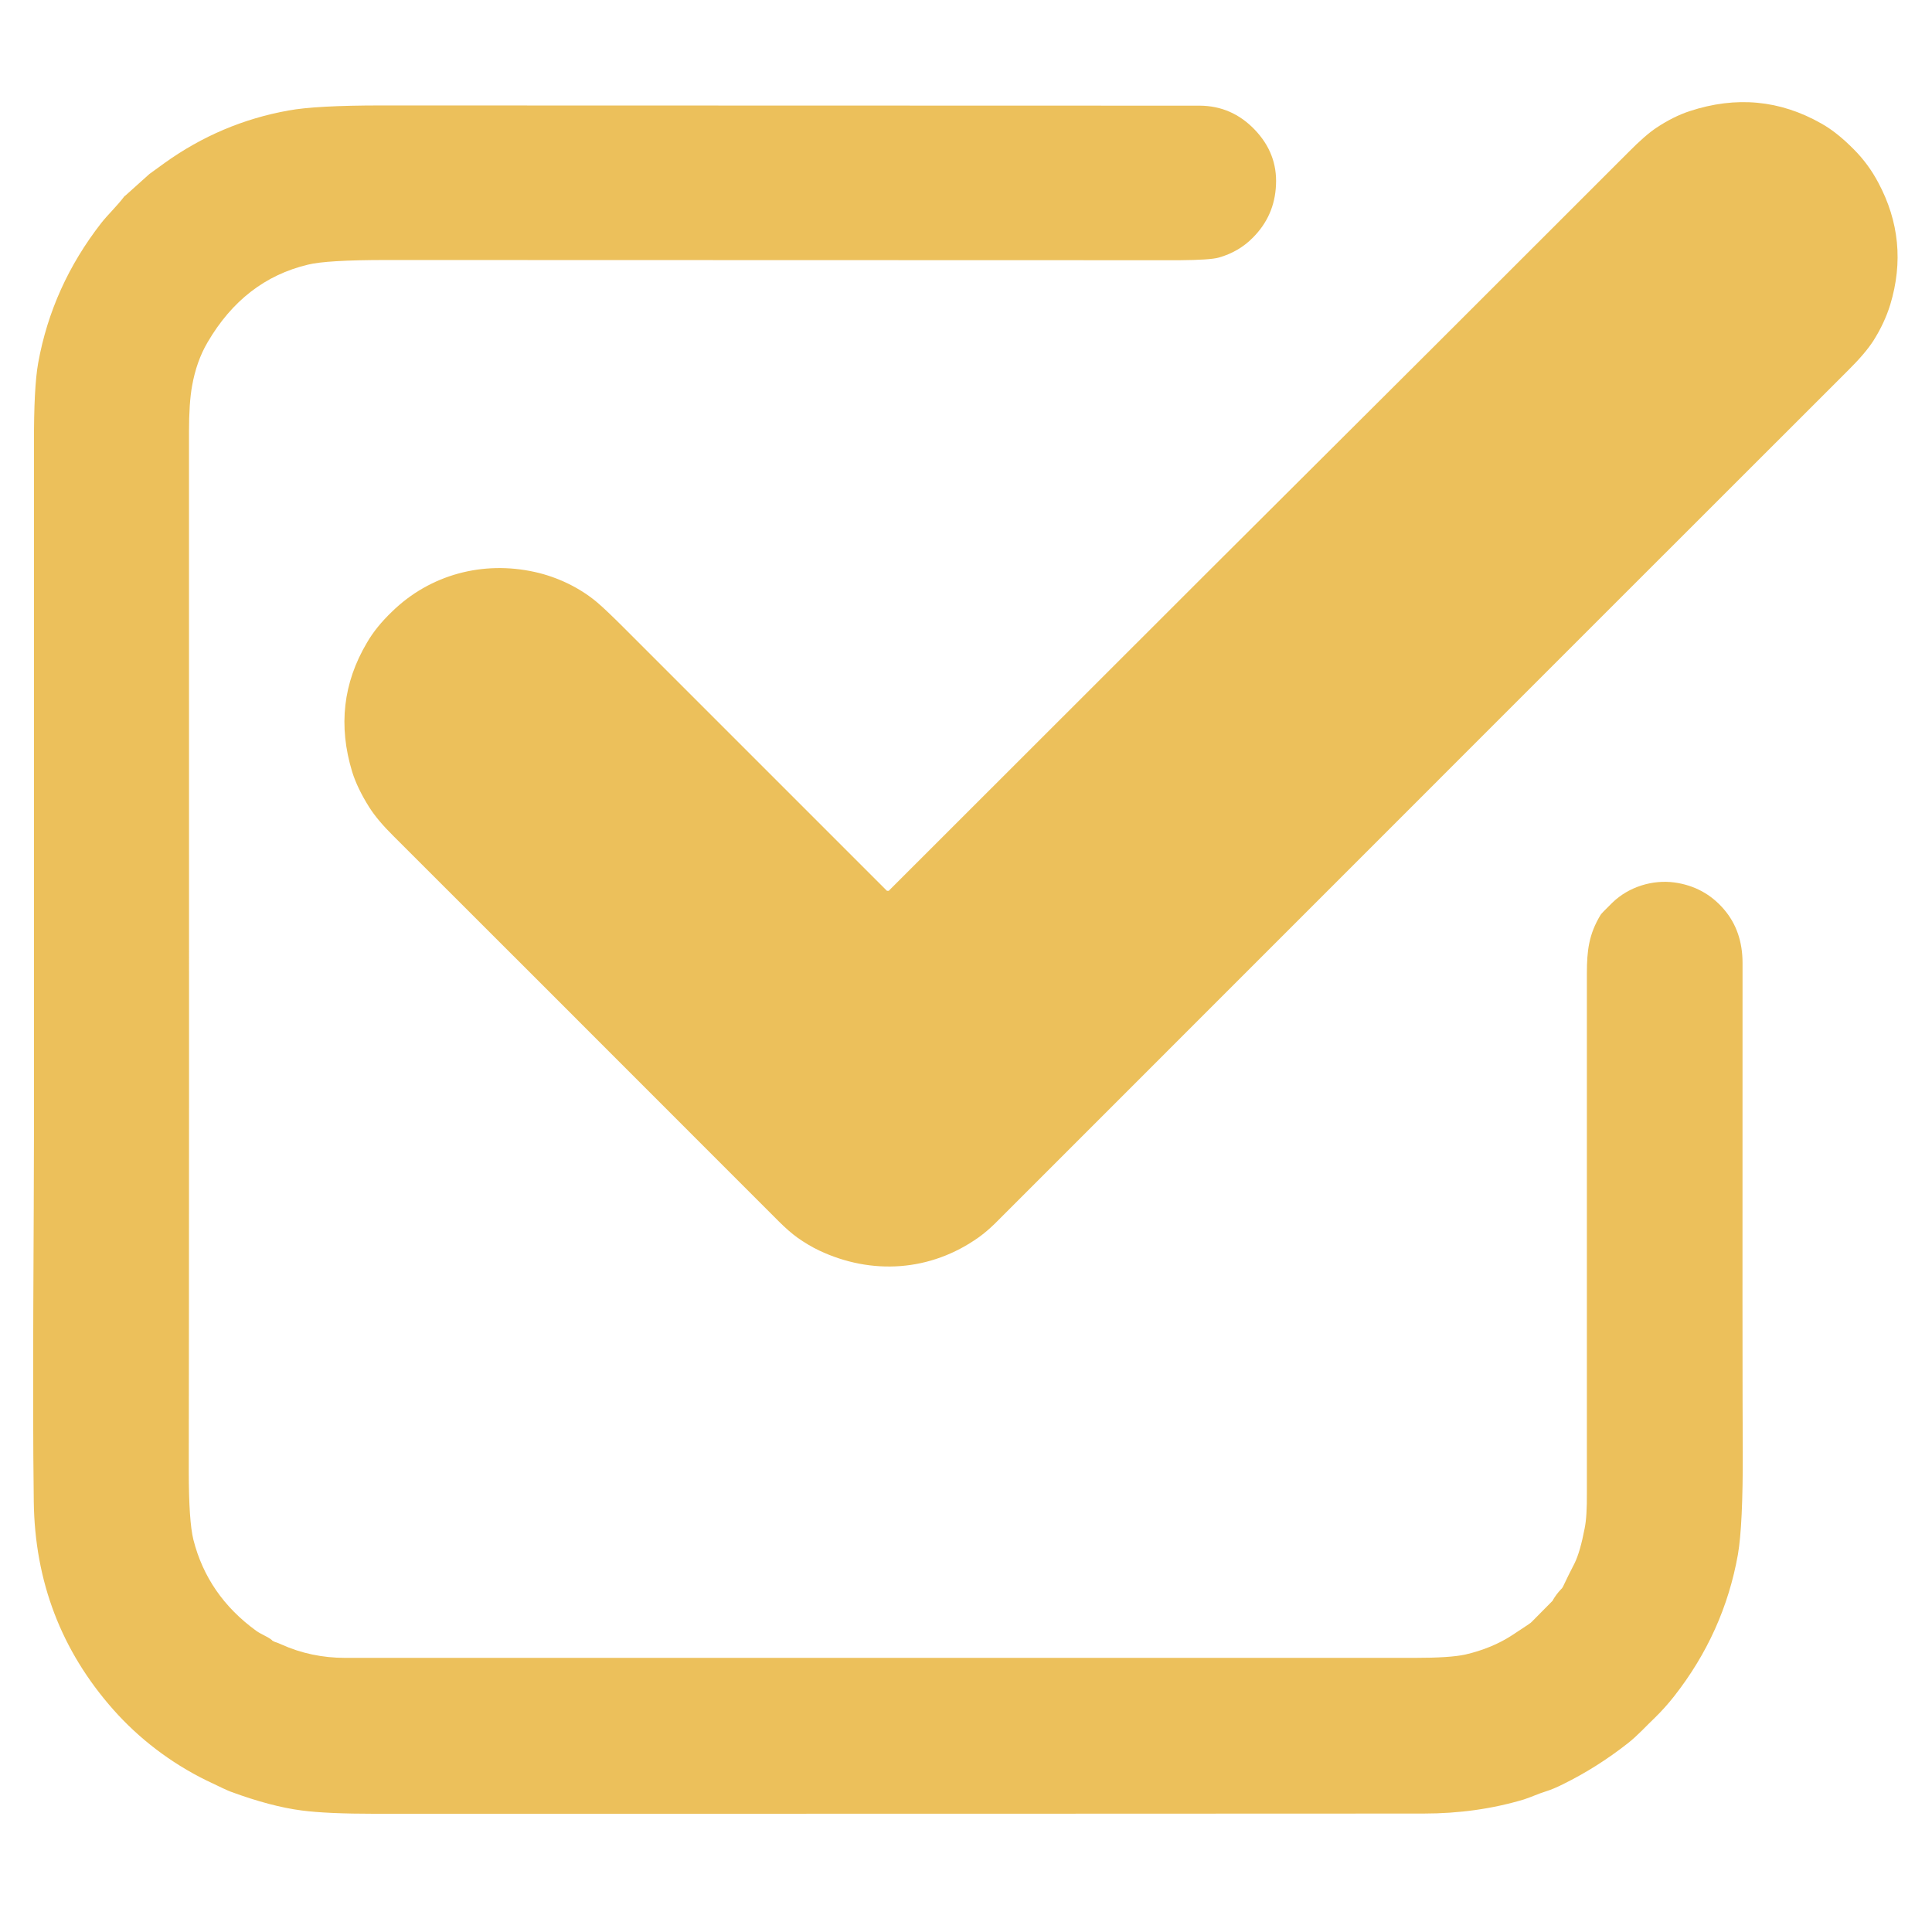 <svg version="1.2" xmlns="http://www.w3.org/2000/svg" viewBox="5 -48 350 350" width="350" height="350">
	<style>
		.s0 { fill: #ecc05b } 
	</style>
	<g id="Layer 1">
		<path class="s0" d="m54.72 249.42q0.84 0.28 1.24 0.48 5.4 2.44 11.6 2.44 35.32 0 193.68 0 6.44 0 9.2-0.6 4.84-1.12 8.52-3.52 0.92-0.6 2.96-1.96 0.08-0.08 0.16-0.12 0.08-0.04 0.12-0.08 0.08-0.08 0.16-0.12 0.04-0.08 0.12-0.12l3.72-3.76q0.04 0 0.04 0 0-0.04 0-0.04 0.04 0 0.04-0.04 0 0 0-0.04 0.64-1.12 1.56-2.08 0.04-0.04 0.12-0.12 0.04-0.04 0.08-0.12 0.04-0.08 0.08-0.12 0.04-0.08 0.08-0.16 0.88-1.88 2.08-4.2 1-2.08 1.8-6.28 0.44-2.12 0.4-6.56 0-3.56 0-93.92c0-4.2 0.36-7.12 2.48-10.64q0.16-0.28 2.12-2.2c3-2.92 7.32-4.2 11.24-3.68q5.48 0.76 9 4.88 3.36 3.92 3.36 9.72-0.04 78.8 0.04 88.52 0.04 13.32-0.88 18.64-2.52 14.16-11.56 25.68-1.64 2.08-3.44 3.84c-1.44 1.36-3.2 3.32-4.96 4.68q-5.6 4.4-11.8 7.44-1.68 0.84-2.96 1.24c-1.56 0.48-2.56 1-4.04 1.48q-8.52 2.56-18.2 2.56-65.56 0.04-189.88 0.04-8.84 0-13.36-0.6-5.56-0.72-12.84-3.4-0.68-0.24-4.4-2.04c-6.52-3.2-12.28-7.64-16.88-12.84q-14.12-15.96-14.4-37.68c-0.28-20.64 0.04-50.96 0.04-68.24q0-70 0-123.4-0.04-10.2 0.76-14.64 2.52-13.92 11.44-25.36c1.16-1.48 2.8-3 4.16-4.8q0.04 0 0.04-0.04 0.04 0 0.04-0.04 0 0 0.04-0.04 0 0 0.04 0l4.32-3.88q0.04 0 0.04-0.04 0 0 2.76-2 10.2-7.32 22.44-9.52 4.96-0.92 16.84-0.92 144.8 0.04 148.28 0.04 5.8 0.04 9.92 4.32 4.16 4.32 3.88 10.04-0.24 5.6-4.2 9.56-2.52 2.56-6.16 3.6-1.56 0.44-7.16 0.48-58.56 0-143.64-0.04-10.84 0-14.2 0.84-11.6 2.76-18.2 14.08-2 3.4-2.8 7.88-0.56 3.08-0.56 8.36 0.04 142.96-0.04 188.2 0 9.12 0.84 12.48 2.56 10.08 11.36 16.48c0.88 0.64 2.2 1.12 2.84 1.68q0.04 0.08 0.12 0.12 0.04 0.04 0.12 0.08 0.04 0 0.12 0.04 0.04 0.04 0.12 0.08z"/>
		<path class="s0" d="m165.56 113.26q0.08 0.08 0.12 0.12 0.08 0 0.16 0 0.08 0 0.16 0 0.08-0.04 0.12-0.12 7.08-7.08 56.68-56.64 0.56-0.56 1.2-1.2 45.44-45.24 76.04-75.88 3-3.04 5.04-4.4 3.08-2.04 6-3 12.64-4.16 23.88 2.24 2.8 1.56 5.88 4.68 2.64 2.64 4.44 6.04 5.64 10.56 2.16 22.08-1.04 3.36-3.04 6.52-1.48 2.32-4.68 5.48-13.28 13.24-154.52 154.52-1.44 1.4-2.88 2.44c-8.76 6.24-19.44 6.88-28.92 2.4q-2-0.96-3.92-2.32-1.56-1.12-3.44-3-52.76-52.8-69.68-69.68-2.96-2.92-4.48-5.32-2.16-3.44-3.08-6.4-3.8-12.48 2.68-23.4 1.64-2.84 4.52-5.6c6.92-6.76 16.52-9.28 25.88-7.2 4.16 0.92 8.2 2.88 11.32 5.52q1.6 1.36 4.92 4.68 13.24 13.24 47.44 47.44z"/>
	</g>
</svg>